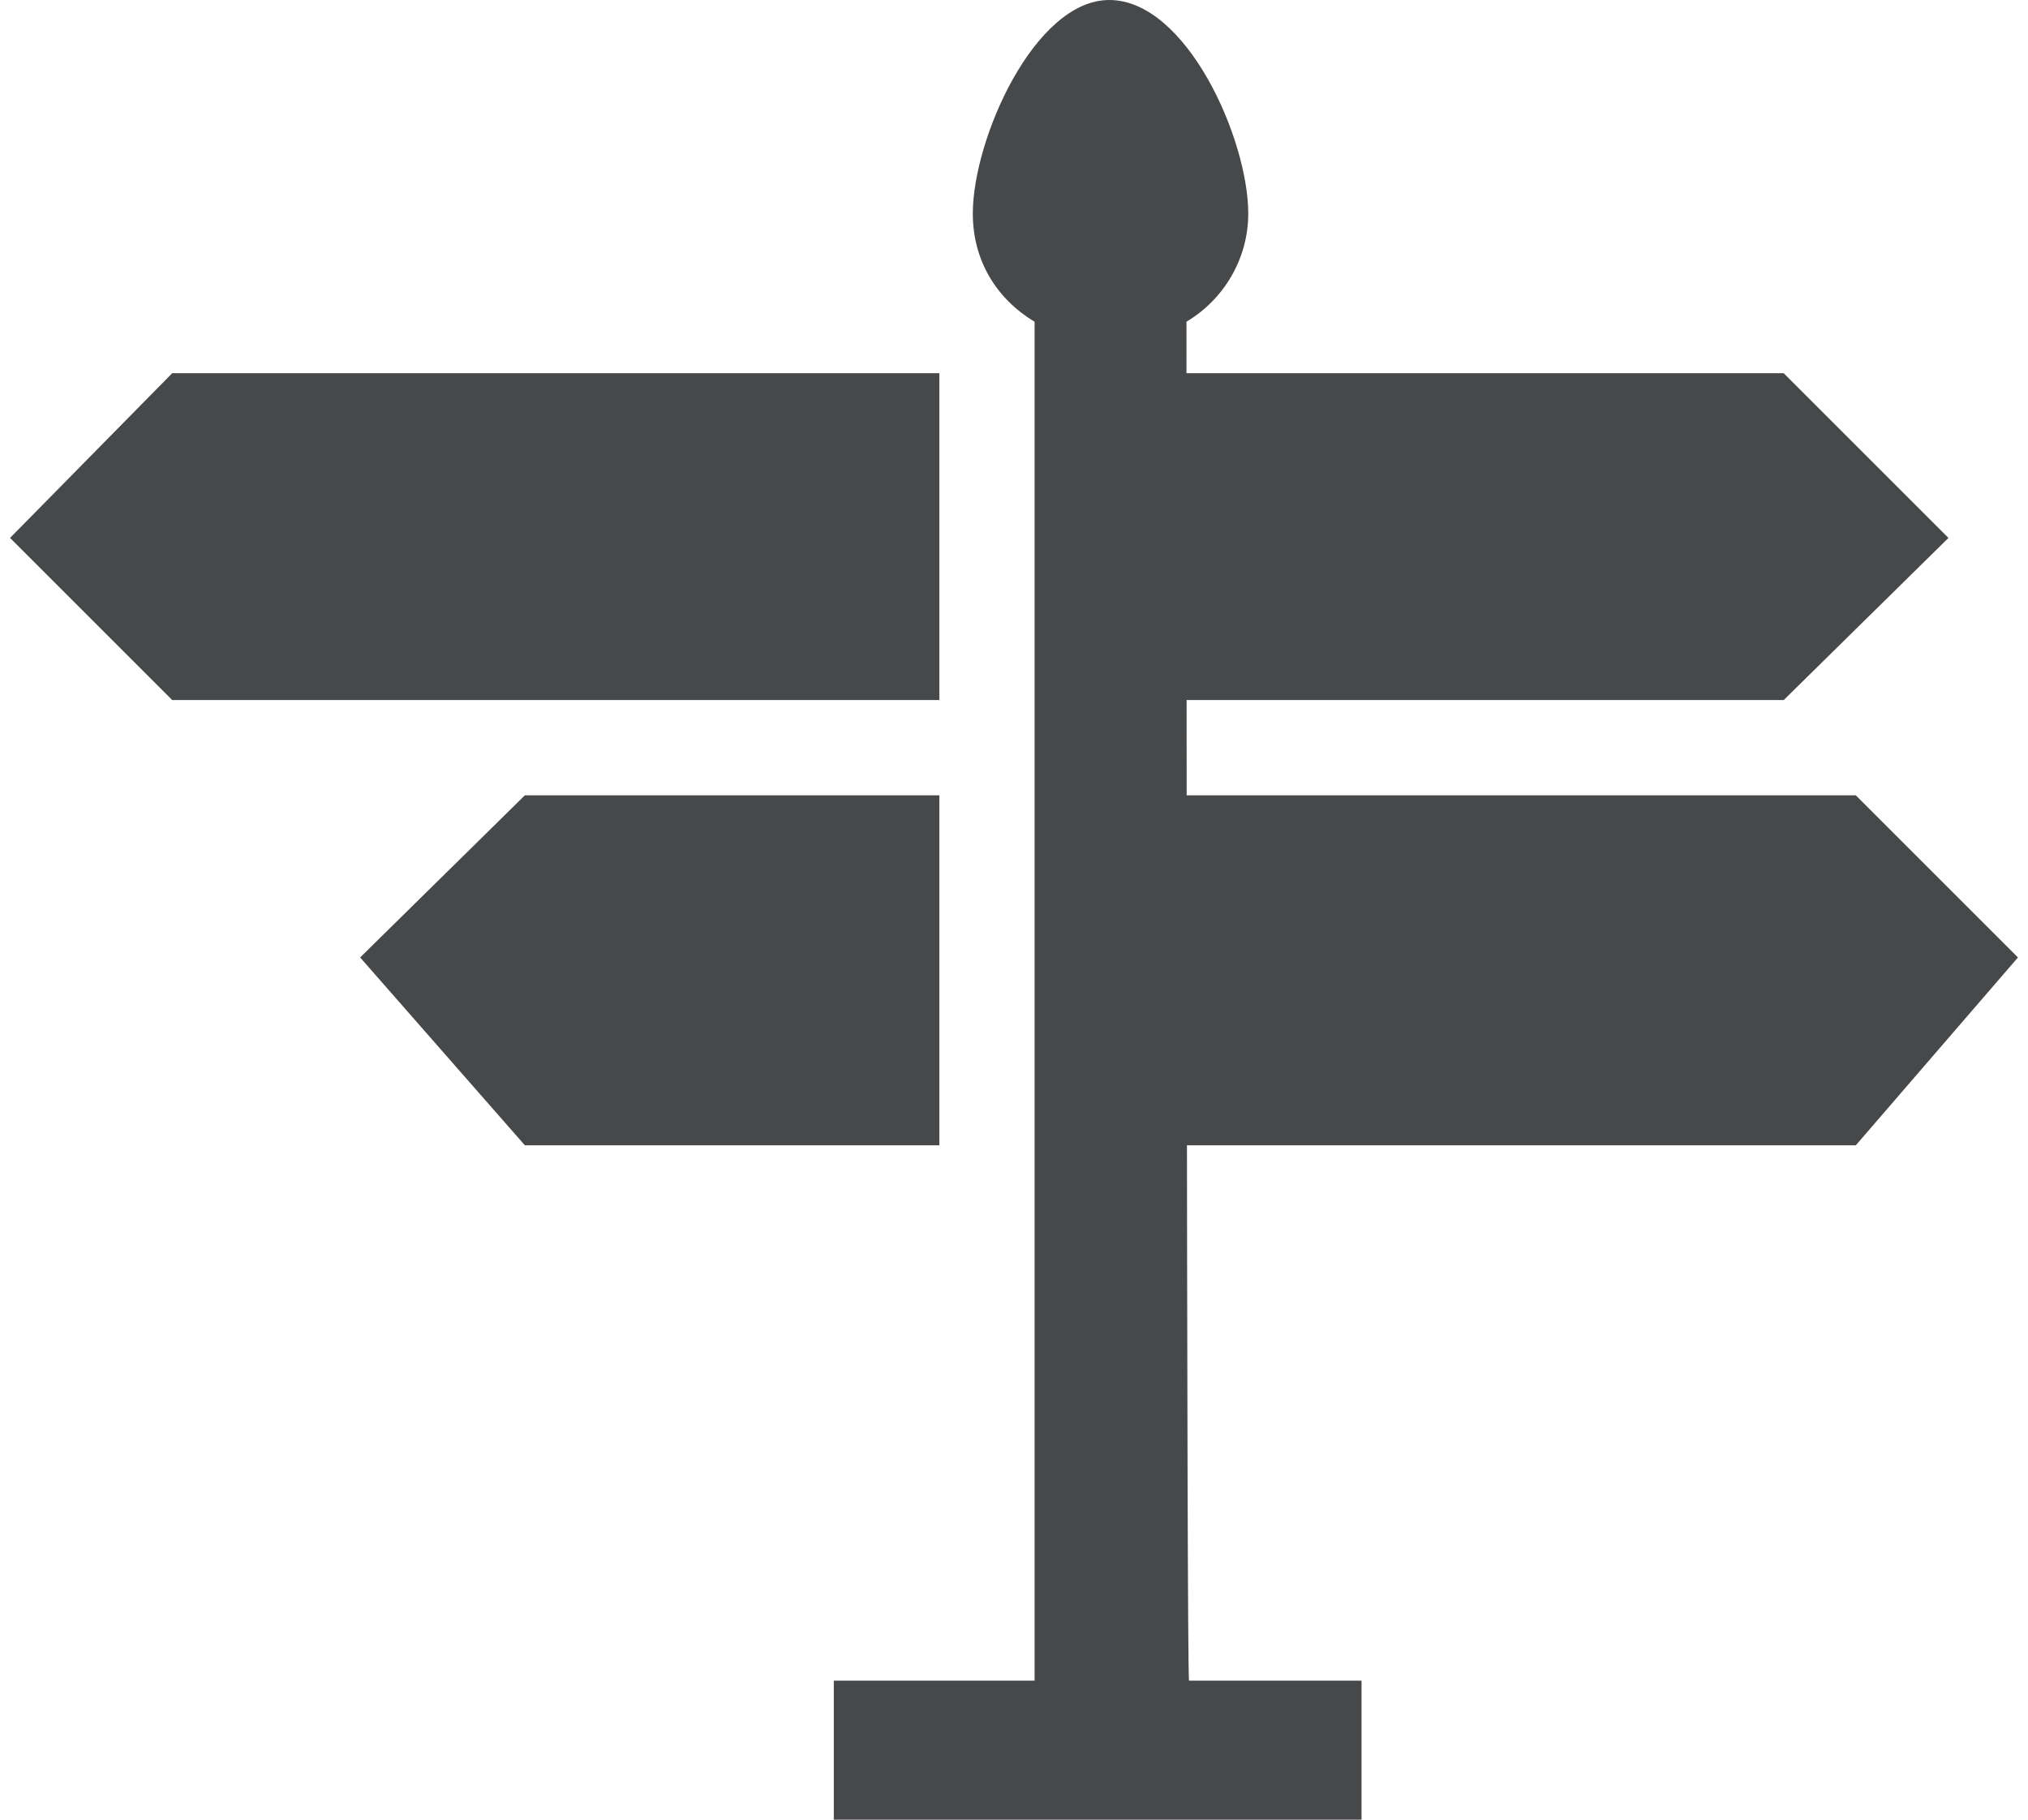 <?xml version="1.0" encoding="utf-8"?>
<!-- Generator: Adobe Illustrator 18.0.0, SVG Export Plug-In . SVG Version: 6.00 Build 0)  -->
<!DOCTYPE svg PUBLIC "-//W3C//DTD SVG 1.1//EN" "http://www.w3.org/Graphics/SVG/1.1/DTD/svg11.dtd">
<svg version="1.1" id="Layer_1" xmlns="http://www.w3.org/2000/svg" xmlns:xlink="http://www.w3.org/1999/xlink" x="0px" y="0px"
	 viewBox="-17.5 -15.9 78 70.7" enable-background="new -17.5 -15.9 78 70.7" xml:space="preserve" width="78" height="70">
<path fill="#474849" d="M28.2-3.4c1.5-0.9,2.4-2.5,2.4-4.2c0-2.9-2.4-8.3-5.4-8.3c-2.9,0-5.3,5.4-5.3,8.3c0,1.8,0.9,3.3,2.4,4.2
	v52.8h-7.8v5.4h7.8h6h6.7v-5.4h-6.7C28.2,49.4,28.2-3.4,28.2-3.4z"/>
<polygon fill="#474849" points="18.6,-1.4 -11.2,-1.4 -17.5,5 -11.2,11.3 18.6,11.3 "/>
<polygon fill="#474849" points="18.6,15 2.5,15 -3.9,21.3 2.5,28.6 18.6,28.6 "/>
<polygon fill="#474849" points="27.5,11.3 51.4,11.3 57.8,5 51.4,-1.4 27.5,-1.4 "/>
<polygon fill="#474849" points="54.2,15 27.5,15 27.5,28.6 54.2,28.6 60.5,21.3 "/>
</svg>
